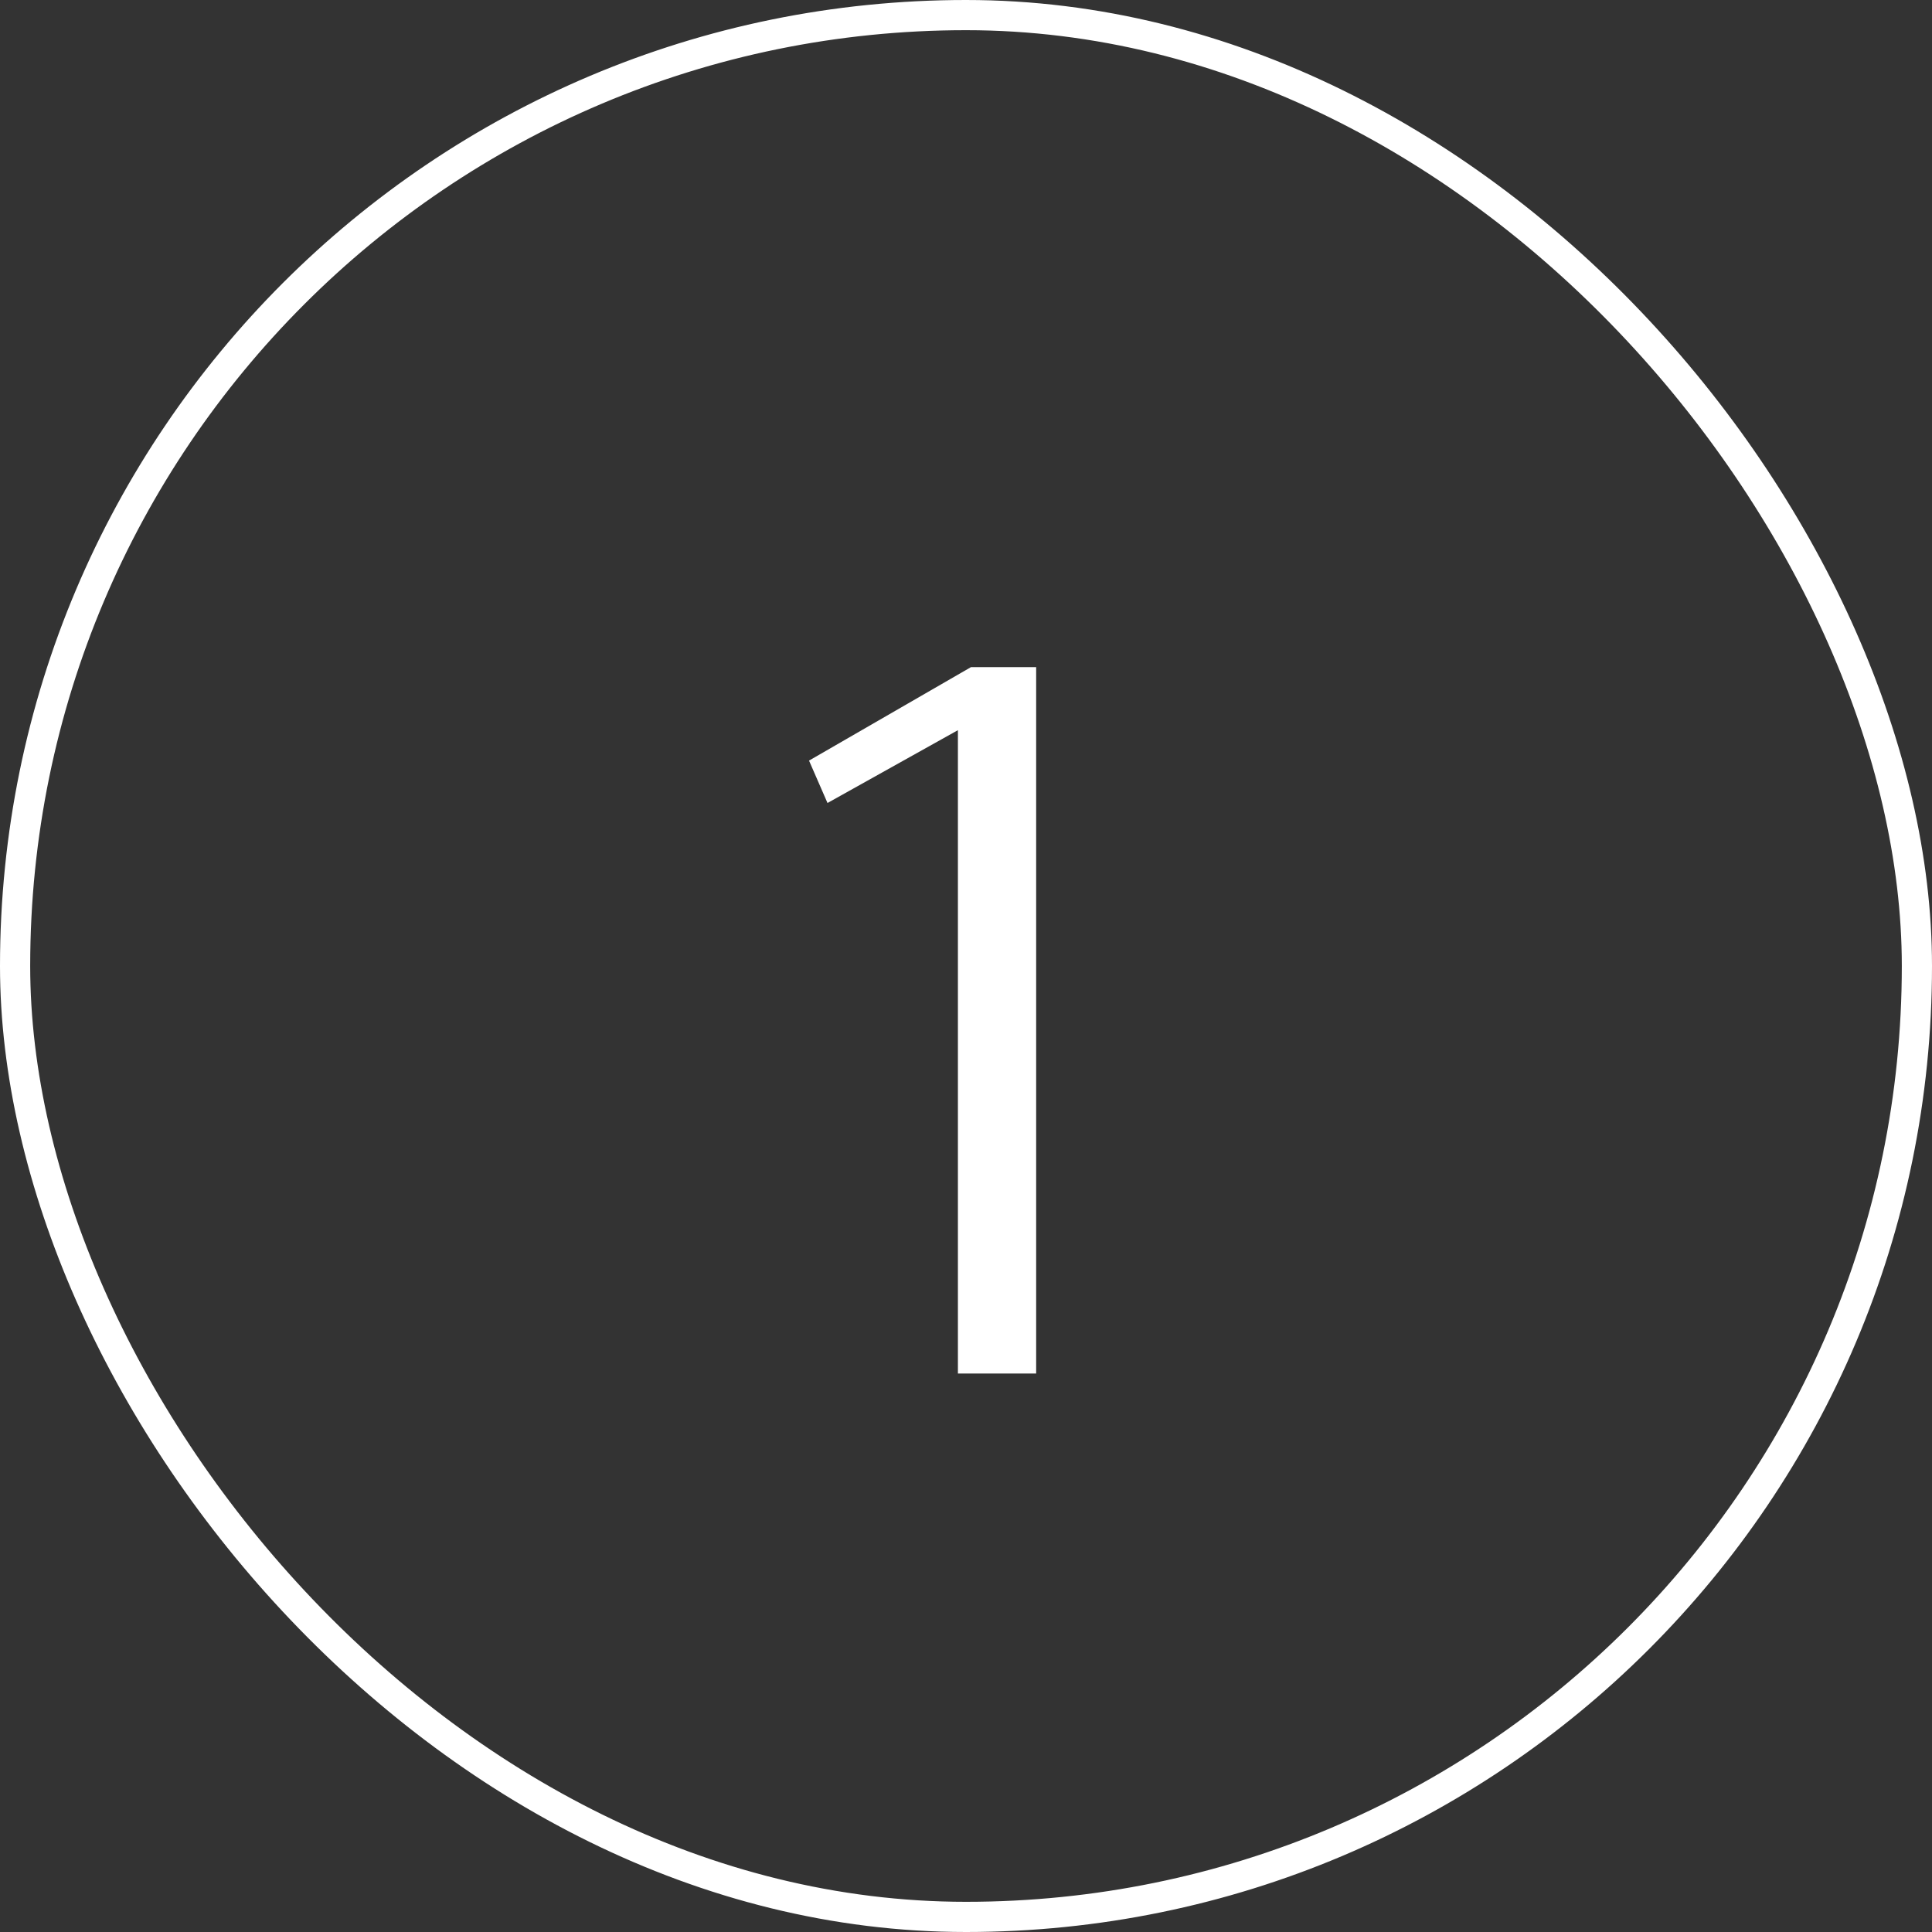 <svg width="64" height="64" viewBox="0 0 64 64" fill="none" xmlns="http://www.w3.org/2000/svg">
<rect x="0" y="0" width="64" height="64" fill="#333333" stroke="none"/>
<rect x="0.5" y="0.5" width="63" height="63" rx="31.5" stroke="white"/>
<path d="M31.732 45.5V24.188L27.412 26.6L26.8 25.196L32.164 22.1H34.324V45.5H31.732Z" fill="white"/>
</svg>
